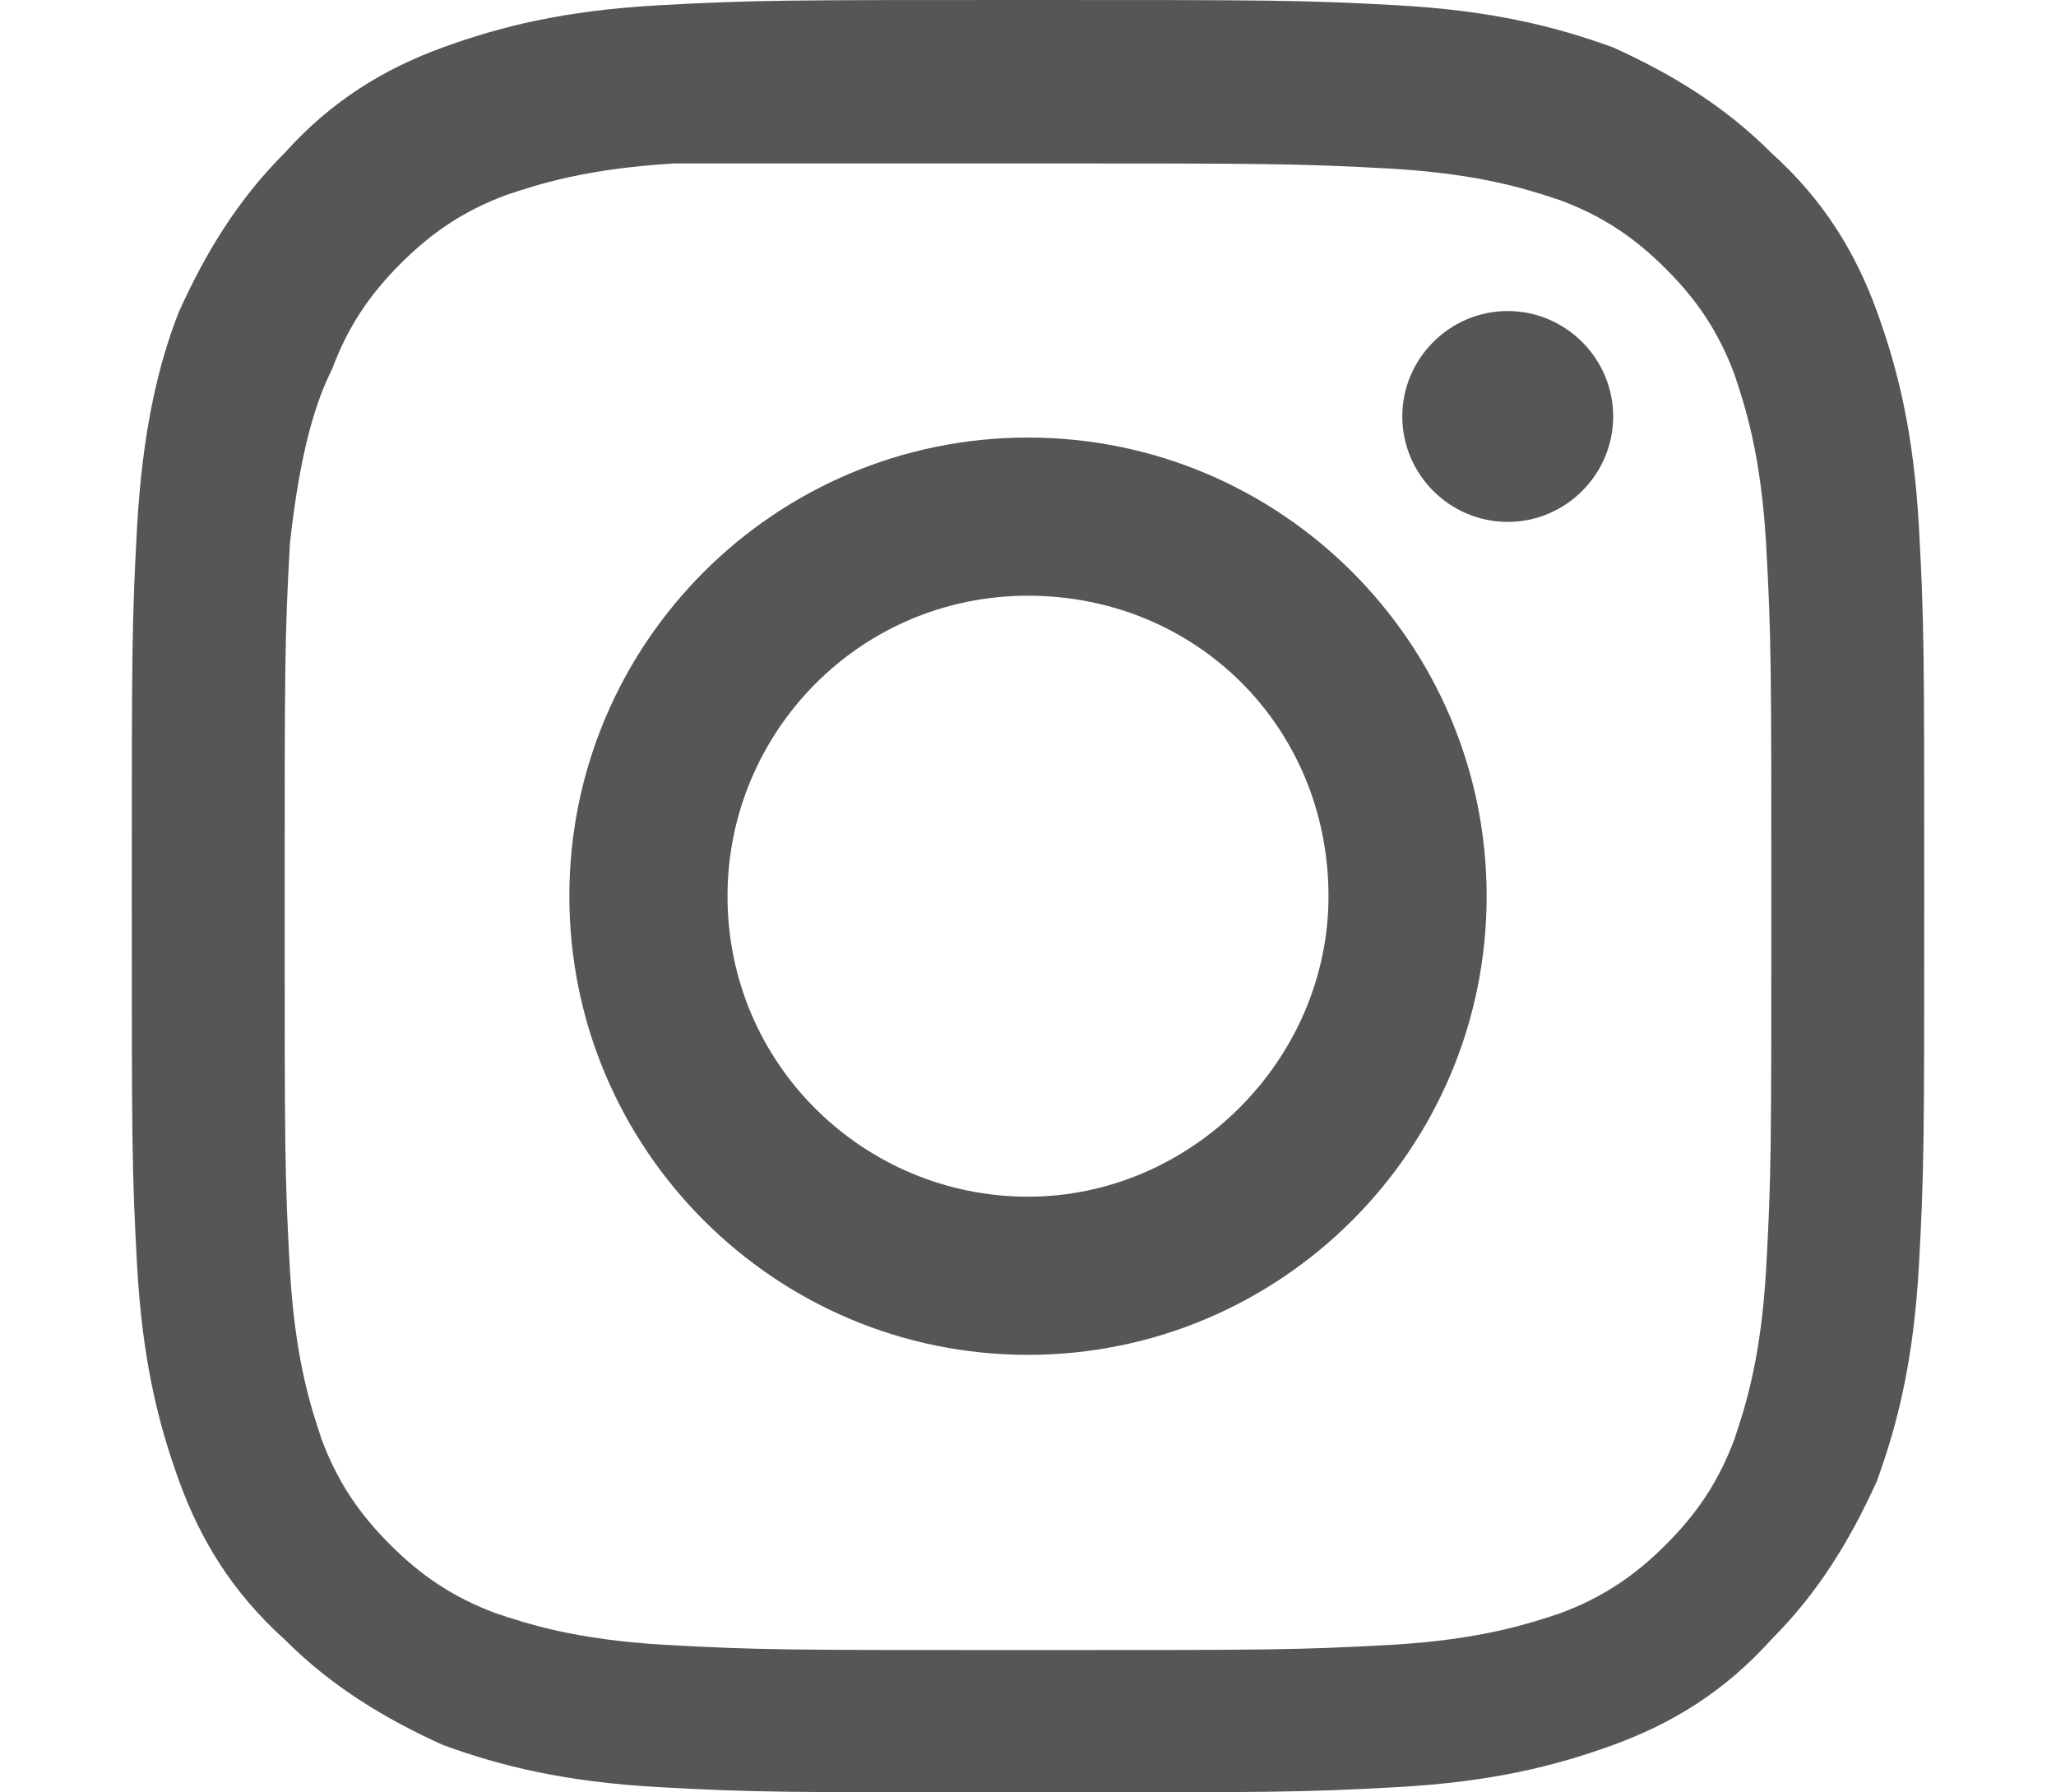 <?xml version="1.0" encoding="utf-8"?>
<!-- Generator: $$$/GeneralStr/196=Adobe Illustrator 27.6.0, SVG Export Plug-In . SVG Version: 6.00 Build 0)  -->
<svg version="1.1" id="Ebene_1" xmlns="http://www.w3.org/2000/svg" xmlns:xlink="http://www.w3.org/1999/xlink" x="0px" y="0px"
	 viewBox="0 0 39 34" style="enable-background:new 0 0 39 34;" xml:space="preserve">
<style type="text/css">
	.st0{display:none;}
	.st1{display:inline;fill:#565656;}
	.st2{fill:#565656;}
	.st3{display:inline;}
	.st4{clip-path:url(#SVGID_00000021104812896552271780000002694848710389608337_);}
</style>
<g class="st0">
	<path class="st1" d="M14.8,33.1h7.4V16.9h5.2l0.6-5.4h-5.8V8.3c0-1.3,0.3-1.8,1.7-1.8h4V0.9h-5.2c-5.5,0-8,2.1-8,6.2v4.3H11v5.5
		h3.9V33.1z"/>
</g>
<g class="st0">
	<path class="st1" d="M9.5,11.2H1.9c-0.4,0-0.6,0.3-0.6,0.5v21.1c0,0.3,0.3,0.5,0.6,0.5h7.5c0.4,0,0.6-0.3,0.6-0.5V11.7
		C10.1,11.4,9.8,11.2,9.5,11.2z"/>
	<path class="st1" d="M5.7,0.7c-2.8,0-5,1.9-5,4.4c0,2.4,2.2,4.4,5,4.4c2.8,0,5-1.9,5-4.4C10.6,2.6,8.4,0.7,5.7,0.7z"/>
	<path class="st1" d="M28.7,10.7c-3.1,0-5.3,1.1-6.7,2.4v-1.4c0-0.3-0.3-0.5-0.6-0.5h-7.2c-0.4,0-0.6,0.3-0.6,0.5v21.1
		c0,0.3,0.3,0.5,0.6,0.5h7.5c0.4,0,0.6-0.3,0.6-0.5V22.4c0-3.5,1.1-4.9,3.9-4.9c3.1,0,3.3,2.2,3.3,5.1v10.2c0,0.3,0.3,0.5,0.6,0.5
		h7.6c0.4,0,0.6-0.3,0.6-0.5V21.2C38.3,16,37.1,10.7,28.7,10.7z"/>
</g>
<g>
	<path class="st2" d="M19.5,3.1c4.5,0,5.1,0,6.9,0.1c1.7,0.1,2.6,0.4,3.2,0.6c0.8,0.3,1.4,0.7,2,1.3c0.6,0.6,1,1.2,1.3,2
		c0.2,0.6,0.5,1.5,0.6,3.2c0.1,1.8,0.1,2.3,0.1,6.9s0,5.1-0.1,6.9c-0.1,1.7-0.4,2.6-0.6,3.2c-0.3,0.8-0.7,1.4-1.3,2
		c-0.6,0.6-1.2,1-2,1.3c-0.6,0.2-1.5,0.5-3.2,0.6c-1.8,0.1-2.3,0.1-6.9,0.1s-5.1,0-6.9-0.1c-1.7-0.1-2.6-0.4-3.2-0.6
		c-0.8-0.3-1.4-0.7-2-1.3c-0.6-0.6-1-1.2-1.3-2c-0.2-0.6-0.5-1.5-0.6-3.2c-0.1-1.8-0.1-2.3-0.1-6.9s0-5.1,0.1-6.9
		C5.7,8.5,6,7.6,6.3,7c0.3-0.8,0.7-1.4,1.3-2c0.6-0.6,1.2-1,2-1.3c0.6-0.2,1.5-0.5,3.2-0.6C14.4,3.1,15,3.1,19.5,3.1z M19.5,0
		c-4.6,0-5.2,0-7,0.1c-1.8,0.1-3,0.4-4.1,0.8c-1.1,0.4-2.1,1-3,2c-0.9,0.9-1.5,1.9-2,3C3,6.9,2.7,8.2,2.6,10c-0.1,1.8-0.1,2.4-0.1,7
		s0,5.2,0.1,7c0.1,1.8,0.4,3,0.8,4.1c0.4,1.1,1,2.1,2,3c0.9,0.9,1.9,1.5,3,2c1.1,0.4,2.3,0.7,4.1,0.8c1.8,0.1,2.4,0.1,7,0.1
		c4.6,0,5.2,0,7-0.1c1.8-0.1,3-0.4,4.1-0.8c1.1-0.4,2.1-1,3-2c0.9-0.9,1.5-1.9,2-3c0.4-1.1,0.7-2.3,0.8-4.1c0.1-1.8,0.1-2.4,0.1-7
		s0-5.2-0.1-7c-0.1-1.8-0.4-3-0.8-4.1c-0.4-1.1-1-2.1-2-3c-0.9-0.9-1.9-1.5-3-2c-1.1-0.4-2.3-0.7-4.1-0.8C24.7,0,24.1,0,19.5,0z"/>
	<path class="st2" d="M19.5,8.3c-4.8,0-8.7,3.9-8.7,8.7c0,4.8,3.9,8.7,8.7,8.7s8.7-3.9,8.7-8.7C28.2,12.2,24.3,8.3,19.5,8.3z
		 M19.5,22.7c-3.1,0-5.7-2.5-5.7-5.7c0-3.1,2.5-5.7,5.7-5.7s5.7,2.5,5.7,5.7C25.2,20.1,22.6,22.7,19.5,22.7z"/>
	<path class="st2" d="M30.6,7.9c0,1.1-0.9,2-2,2c-1.1,0-2-0.9-2-2c0-1.1,0.9-2,2-2C29.7,5.9,30.6,6.8,30.6,7.9z"/>
</g>
<g class="st0">
	<path class="st1" d="M16.9,22.3c-1,4.5-2.2,8.8-5.7,11c-1.1-6.8,1.6-11.9,2.9-17.3c-2.2-3.1,0.3-9.5,4.8-7.9C24.4,10,14,19.8,21,21
		c7.3,1.3,10.3-11,5.7-15c-6.5-5.8-19-0.1-17.5,8.1c0.4,2,2.8,2.6,1,5.4C6,18.8,4.8,15.9,5,12.1C5.2,5.8,11.4,1.4,17.6,0.8
		c7.9-0.8,15.2,2.5,16.3,8.9c1.1,7.3-3.6,15.1-12,14.6C19.7,24.2,18.7,23.2,16.9,22.3z"/>
</g>
<g class="st0">
	<g class="st3">
		<defs>
			<rect id="SVGID_1_" x="0.7" y="0.1" width="37.6" height="33.8"/>
		</defs>
		<clipPath id="SVGID_00000100345933653238657940000011703666456274636441_">
			<use xlink:href="#SVGID_1_"  style="overflow:visible;"/>
		</clipPath>
		<g style="clip-path:url(#SVGID_00000100345933653238657940000011703666456274636441_);">
			<path class="st2" d="M30.3,0.1H36L23.4,14.4l14.8,19.5H26.6l-9.1-11.8L7.1,33.9H1.3l13.4-15.4L0.6,0.1h11.9l8.2,10.8L30.3,0.1z
				 M28.3,30.5h3.2L10.8,3.3H7.3L28.3,30.5z"/>
		</g>
	</g>
</g>
</svg>
